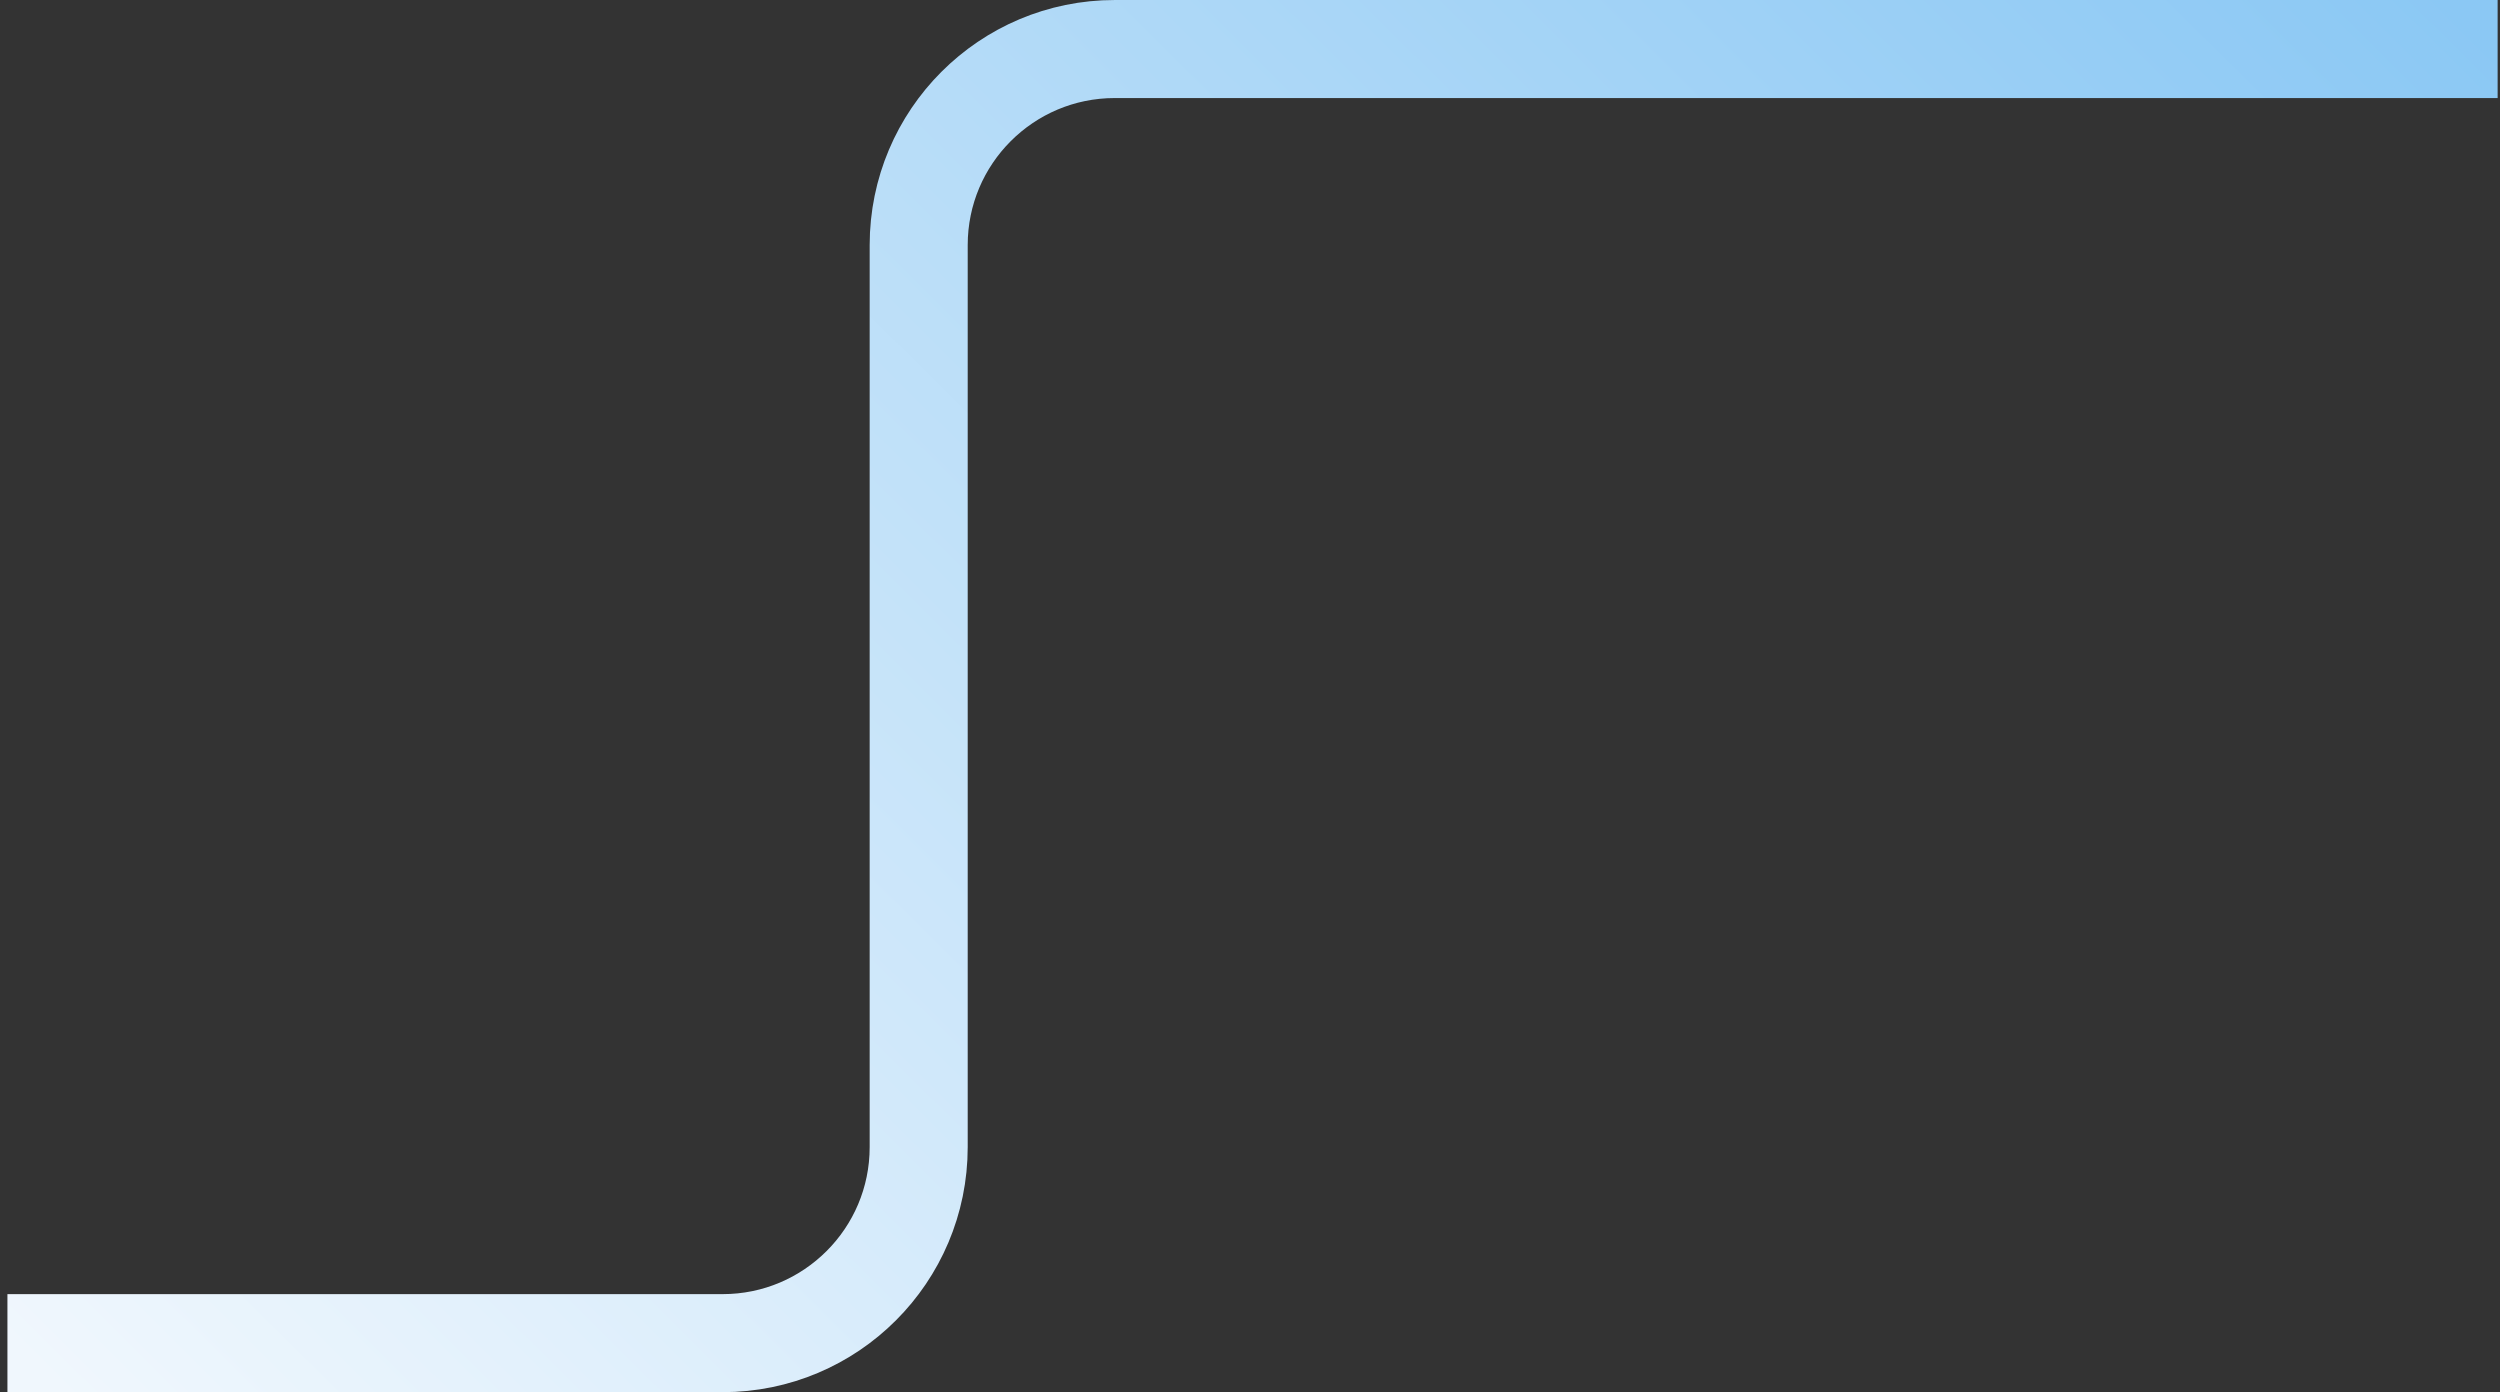 <?xml version="1.0" encoding="utf-8"?>
<svg width="255" height="142" viewBox="0 0 255 142" fill="none" xmlns="http://www.w3.org/2000/svg">
  <rect x="0" y="0" width="255" height="142" fill="#333333" stroke="none"/>
  <path d="M0.758 137.001H73.706C84.751 137.001 93.706 128.046 93.706 117.001V25.001C93.706 13.955 102.66 5.001 113.706 5.001H254.758" stroke="url(#paint0_linear_40_167)" stroke-width="10"/>
  <defs>
    <linearGradient id="paint0_linear_40_167" x1="0.758" y1="137.001" x2="192.848" y2="-56.468" gradientUnits="userSpaceOnUse">
      <stop stop-color="#F0F7FD"/>
      <stop offset="1" stop-color="#8BC8F4"/>
    </linearGradient>
  </defs>
</svg>